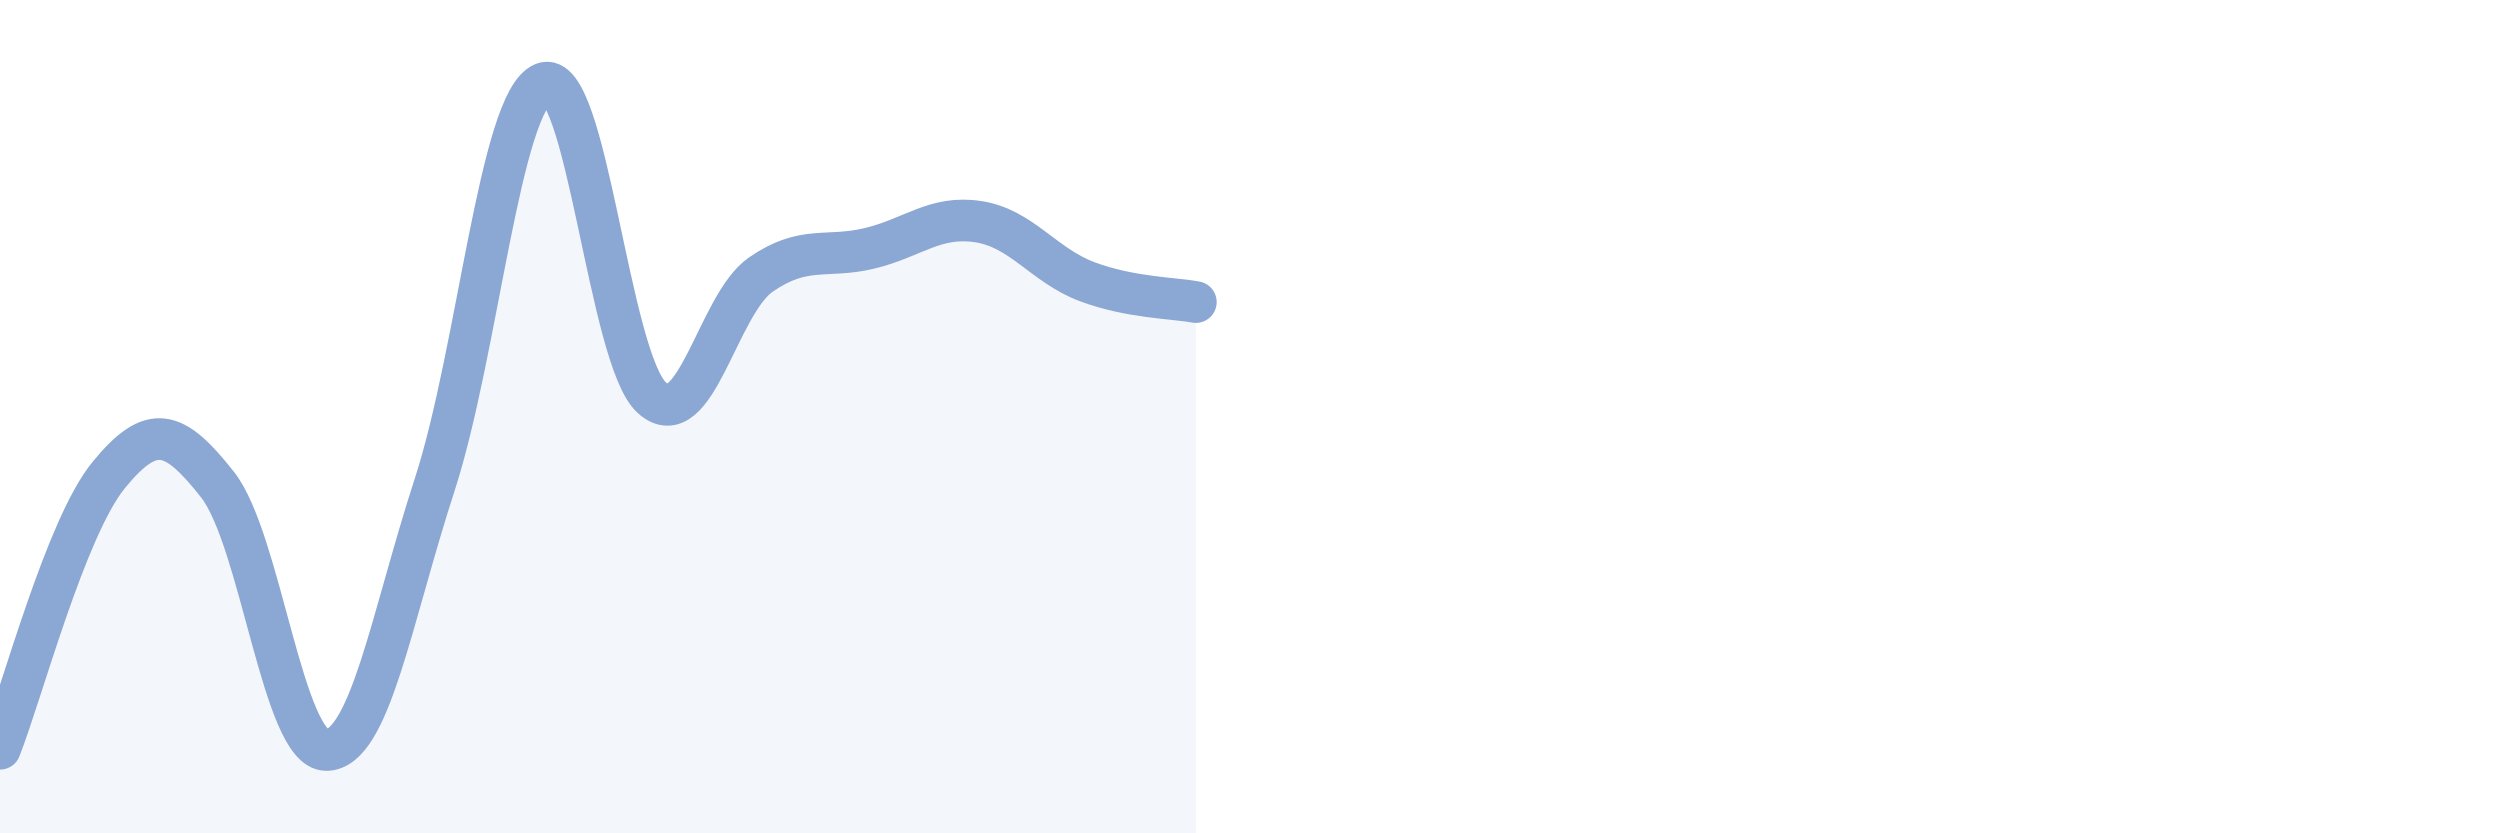 
    <svg width="60" height="20" viewBox="0 0 60 20" xmlns="http://www.w3.org/2000/svg">
      <path
        d="M 0,17.97 C 0.52,16.66 1.57,12.67 2.61,11.4 C 3.65,10.13 4.18,10.31 5.22,11.63 C 6.26,12.95 6.79,18 7.83,18 C 8.87,18 9.39,14.84 10.43,11.64 C 11.47,8.44 12,2.42 13.04,2 C 14.08,1.58 14.61,8.63 15.65,9.55 C 16.69,10.47 17.22,7.31 18.26,6.59 C 19.3,5.87 19.83,6.21 20.87,5.96 C 21.91,5.71 22.44,5.16 23.48,5.32 C 24.52,5.48 25.05,6.37 26.09,6.76 C 27.13,7.15 28.18,7.15 28.7,7.25L28.7 20L0 20Z"
        fill="#8ba7d3"
        opacity="0.1"
        stroke-linecap="round"
        stroke-linejoin="round"
      />
      <path
        d="M 0,17.97 C 0.52,16.66 1.57,12.67 2.61,11.4 C 3.65,10.13 4.18,10.31 5.22,11.63 C 6.26,12.95 6.79,18 7.83,18 C 8.87,18 9.39,14.84 10.43,11.64 C 11.47,8.44 12,2.42 13.04,2 C 14.08,1.58 14.61,8.63 15.65,9.55 C 16.69,10.47 17.22,7.31 18.26,6.59 C 19.3,5.87 19.83,6.21 20.87,5.96 C 21.91,5.71 22.44,5.16 23.48,5.32 C 24.52,5.48 25.05,6.37 26.09,6.76 C 27.13,7.15 28.18,7.15 28.7,7.25"
        stroke="#8ba7d3"
        stroke-width="1"
        fill="none"
        stroke-linecap="round"
        stroke-linejoin="round"
      />
    </svg>
  